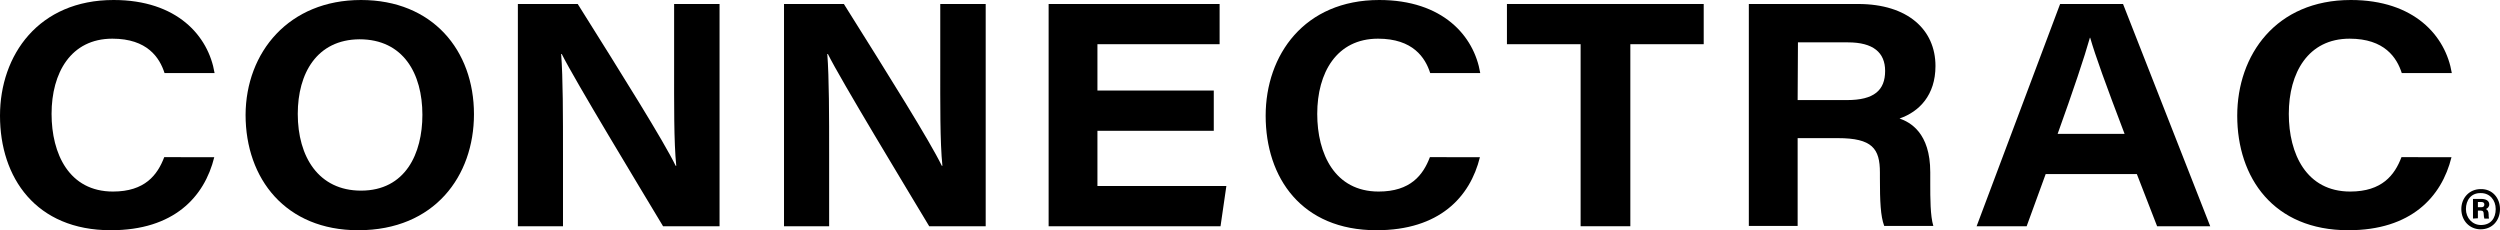 <?xml version="1.0" encoding="utf-8"?>
<!-- Generator: Adobe Illustrator 27.4.1, SVG Export Plug-In . SVG Version: 6.00 Build 0)  -->
<svg version="1.1" id="Layer_1" xmlns="http://www.w3.org/2000/svg" xmlns:xlink="http://www.w3.org/1999/xlink" x="0px" y="0px"
	 viewBox="0 0 814.4 75" style="enable-background:new 0 0 814.4 75;" xml:space="preserve">
<g>
	<path d="M69.8,51.2C66.6,64.2,56.6,75,36.1,75C11.7,75,0,57.9,0,37.7C0,17.9,12.6,0,37,0c20.7,0,30.9,11.7,32.9,23.8H53.6
		c-1.6-5-5.6-11.2-17-11.2c-13.5,0-19.8,11.1-19.8,24.5c0,13,5.7,25.3,20,25.3c10.4,0,14.5-5.4,16.7-11.2L69.8,51.2L69.8,51.2z"/>
	<path d="M97,37.1c0,14,6.8,25,20.6,25c14.5,0,20-12.1,20-24.7c0-13.4-6.2-24.6-20.5-24.6C103.2,12.9,97,23.9,97,37.1 M154.4,37.2
		c0,20.1-12.8,37.8-37.7,37.8c-23.6,0-36.7-16.7-36.7-37.6C80.1,17,94.1,0,117.6,0C140.9,0,154.4,16.4,154.4,37.2"/>
	<path d="M168.7,73.7V1.3h19.5c15,23.9,27.9,44.5,31.9,52.7h0.2c-0.8-7.7-0.7-20.7-0.7-32.6V1.3h14.8v72.4H216
		c-7.5-12.5-28.9-47.8-33-56.1h-0.2c0.6,7.8,0.6,20.1,0.6,33v23.1L168.7,73.7L168.7,73.7z"/>
	<path d="M255.4,73.7V1.3h19.5c15,23.9,27.9,44.5,31.9,52.7h0.2c-0.8-7.7-0.7-20.7-0.7-32.6V1.3h14.8v72.4h-18.4
		c-7.5-12.5-28.9-47.8-33-56.1h-0.2c0.6,7.8,0.6,20.1,0.6,33v23.1L255.4,73.7L255.4,73.7z"/>
	<polygon points="395.4,42.6 357.5,42.6 357.5,60.6 399.5,60.6 397.6,73.7 341.6,73.7 341.6,1.3 397.3,1.3 397.3,14.4 357.5,14.4 
		357.5,29.5 395.4,29.5 	"/>
	<path d="M482.1,51.2c-3.2,13-13.2,23.8-33.7,23.8c-24.4,0-36.1-17.1-36.1-37.3c0-19.8,12.6-37.7,37-37.7
		c20.7,0,30.9,11.7,32.9,23.8h-16.3c-1.6-5-5.6-11.2-17-11.2c-13.5,0-19.8,11.1-19.8,24.5c0,13,5.7,25.3,20,25.3
		c10.4,0,14.5-5.4,16.7-11.2L482.1,51.2L482.1,51.2L482.1,51.2z"/>
	<polygon points="514.9,14.4 490.9,14.4 490.9,1.3 555,1.3 555,14.4 531.1,14.4 531.1,73.7 514.9,73.7 	"/>
	<path d="M585.6,32.6h16.1c8.8,0,12.4-3.2,12.4-9.5c0-6-3.9-9.3-12.1-9.3h-16.3L585.6,32.6L585.6,32.6z M585.6,45v28.6h-15.9V1.3
		h35.6c16.2,0,25.2,8.4,25.2,20.2c0,9.5-5.3,14.9-11.7,17.1c3.4,1.2,10,4.6,10,17.5v3.6c0,4.9,0,10.6,1,13.9h-16
		c-1.2-3.2-1.4-8-1.4-15.6v-1.8c0-7.8-2.5-11.2-13.7-11.2L585.6,45L585.6,45L585.6,45z"/>
	<path d="M692.1,43.6c-6.2-16.3-9.5-25.4-11.2-31.3h-0.1c-1.7,6.1-5.5,17.4-10.5,31.3H692.1z M666.4,56.7l-6.2,17h-16.3l27.2-72.4
		h20.5L720,73.7h-17.3l-6.6-17C696.2,56.7,666.4,56.7,666.4,56.7z"/>
	<path d="M798.6,51.2C795.4,64.2,785.4,75,765,75c-24.4,0-36.2-17.1-36.2-37.3c0-19.8,12.6-37.7,37-37.7c20.7,0,30.9,11.7,32.9,23.8
		h-16.3c-1.6-5-5.6-11.2-17-11.2c-13.5,0-19.8,11.1-19.8,24.5c0,13,5.7,25.3,20,25.3c10.4,0,14.5-5.4,16.7-11.2L798.6,51.2
		L798.6,51.2L798.6,51.2z"/>
	<path d="M807.2,67.5h1.1c0.6,0,1-0.2,1-0.9c0-0.5-0.3-0.8-1-0.8h-1.1V67.5z M805.6,71.2v-6.4h2.7c1.4,0,2.6,0.5,2.6,1.8
		c0,0.8-0.6,1.3-1.1,1.5c0.5,0.2,0.9,0.7,0.9,1.7c0,0.3,0,0.9,0.1,1.4h-1.5c-0.1-0.3-0.2-1-0.2-1.4c0-0.8-0.2-1.2-1-1.2h-0.9v2.5
		L805.6,71.2L805.6,71.2z M803.3,68.1c0,2.9,2.1,5.2,4.9,5.2c3.2,0,4.8-2.2,4.8-5.2c0-2.9-1.9-5.2-4.8-5.2
		C804.9,62.8,803.3,65.3,803.3,68.1 M814.4,68.1c0,3.7-2.5,6.6-6.3,6.6c-3.6,0-6.3-2.8-6.3-6.6c0-3.6,2.6-6.5,6.3-6.5
		C811.9,61.5,814.4,64.5,814.4,68.1"/>
</g>
</svg>
